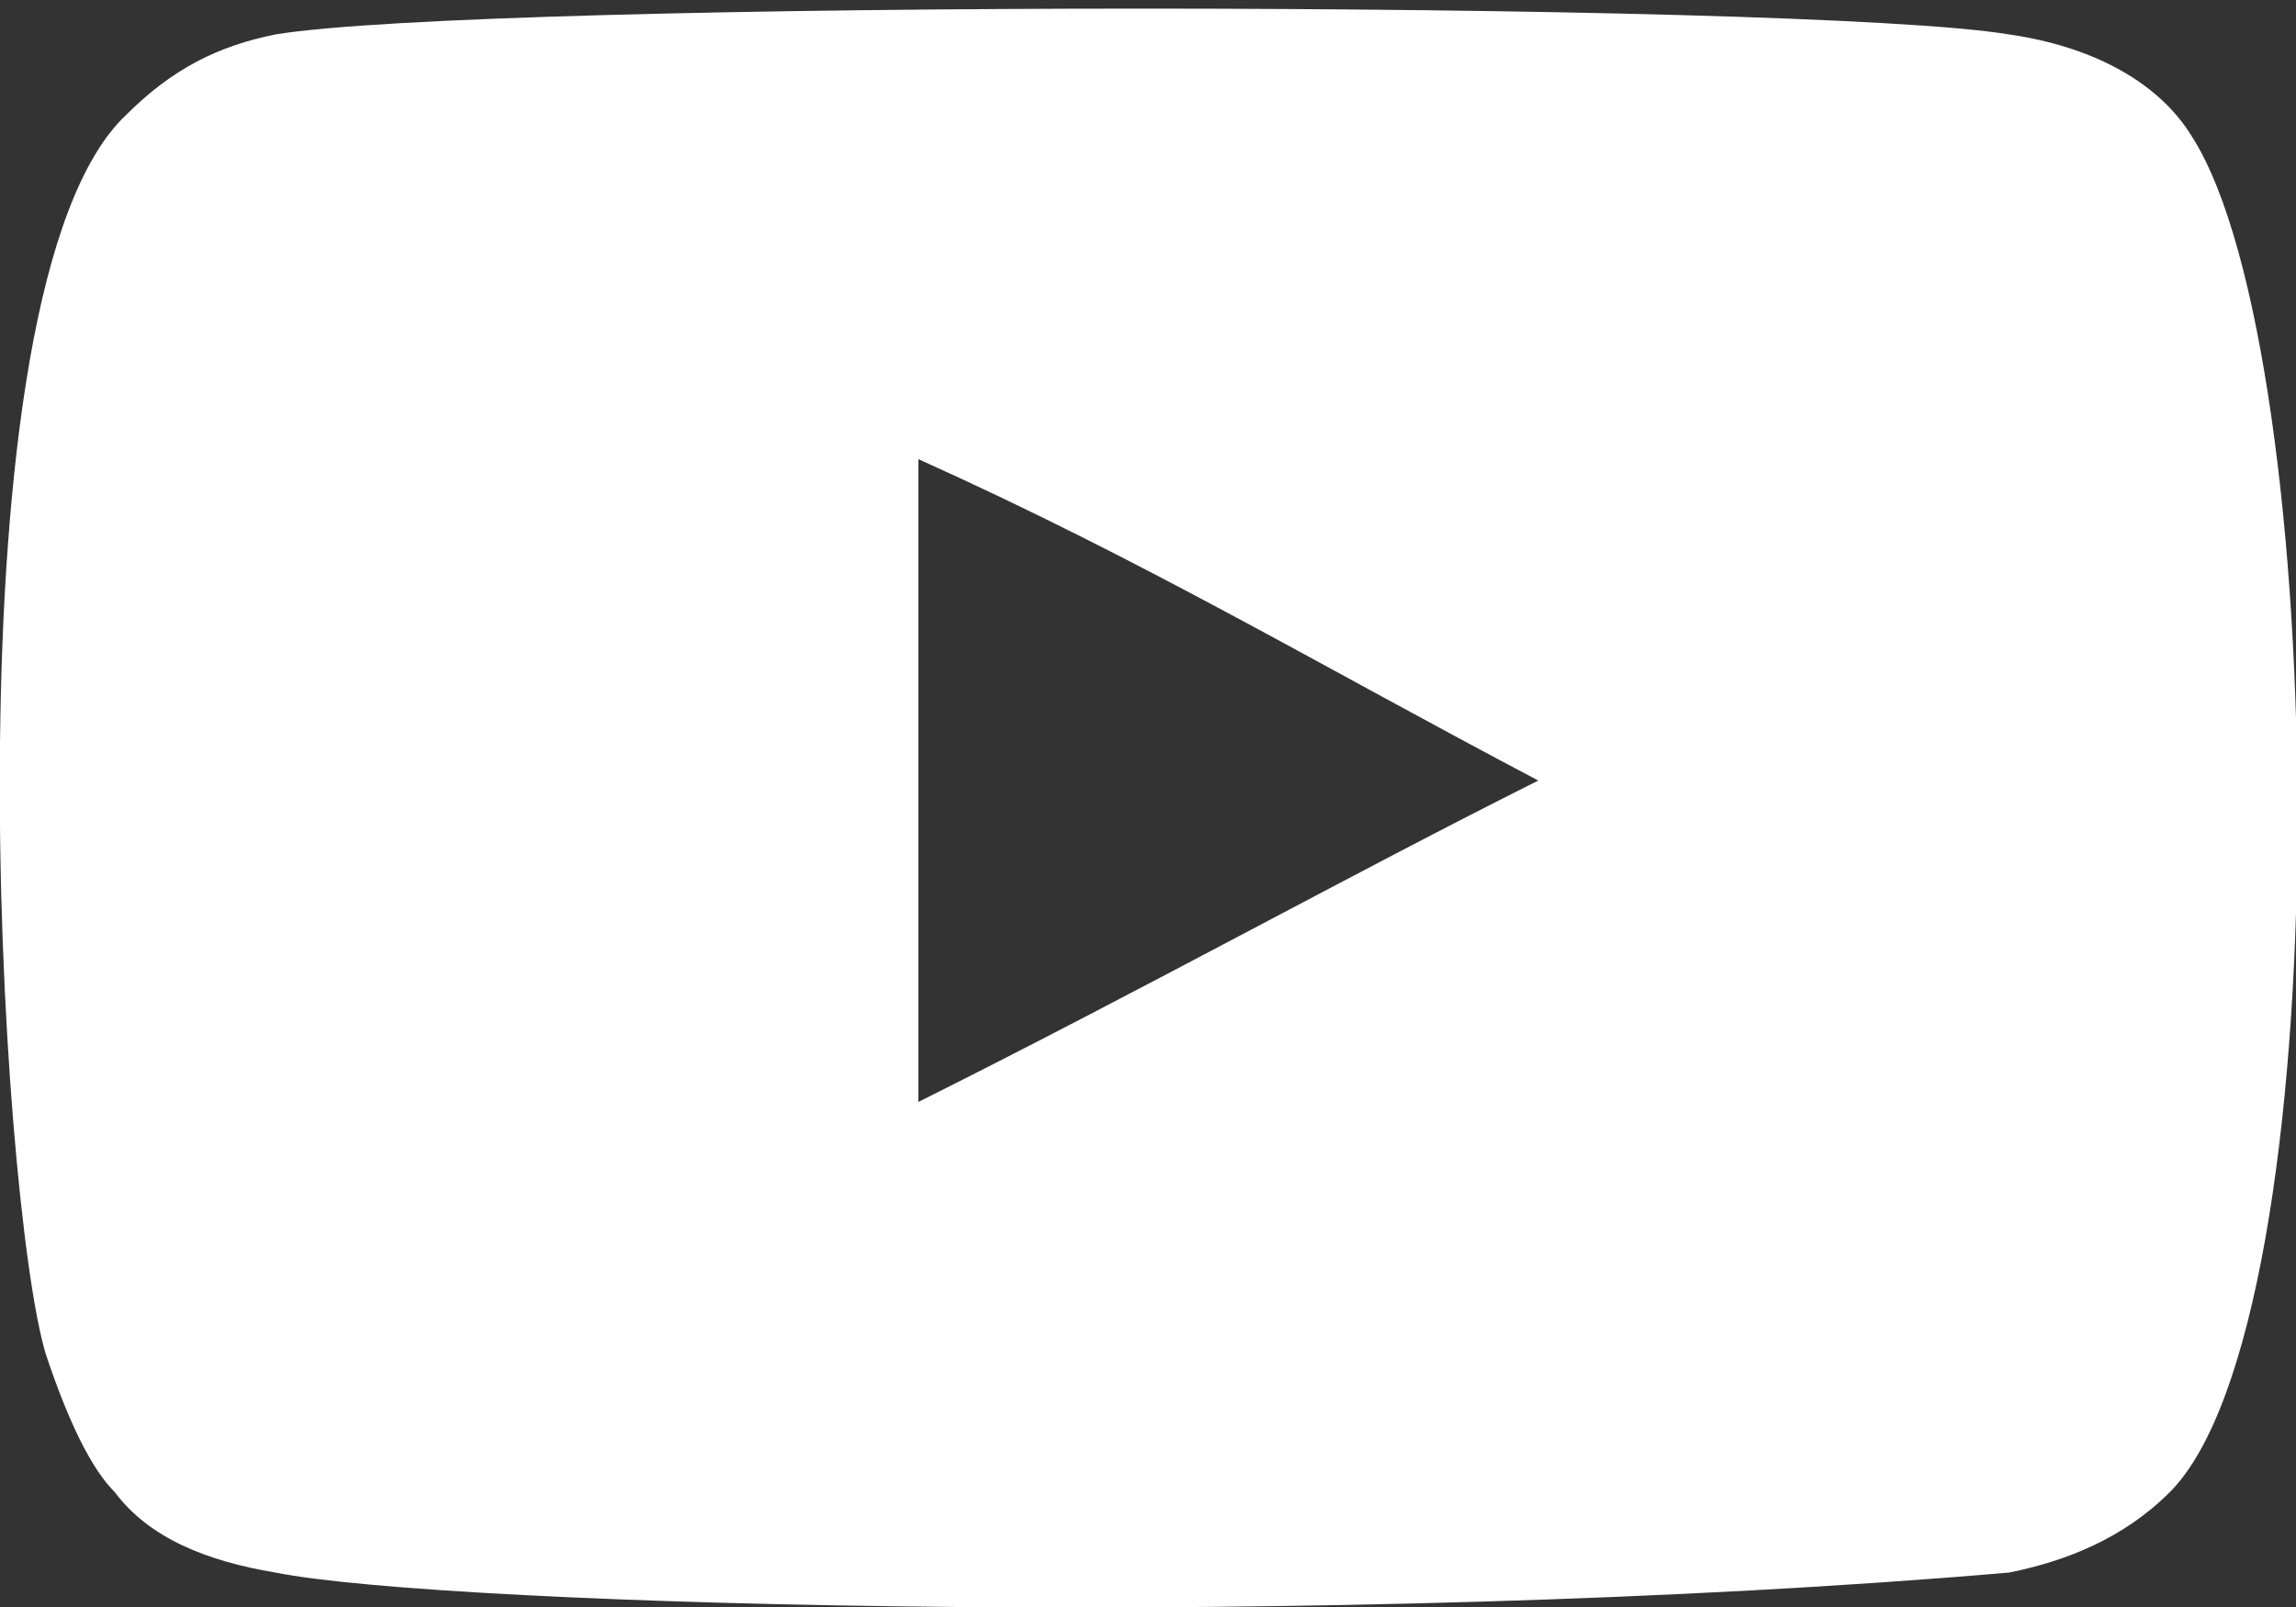 <?xml version="1.0" encoding="UTF-8"?> <svg xmlns="http://www.w3.org/2000/svg" xmlns:xlink="http://www.w3.org/1999/xlink" version="1.1" id="Слой_1" x="0px" y="0px" viewBox="0 0 20 14" style="enable-background:new 0 0 20 14;" xml:space="preserve"><rect x="0" y="0" width="20" height="14" fill="#333333" stroke="none"/> <style type="text/css"> .st0{fill-rule:evenodd;clip-rule:evenodd;fill:#FFFFFF;} </style> <title>youtube [#168]</title> <desc>Created with Sketch.</desc> <g id="Page-1"> <g id="Dribbble-Light-Preview" transform="translate(-300, -7442)"> <g id="icons" transform="translate(56, 160)"> <path class="st0" d="M252,7291.6v-5.6c2,0.9,3.5,1.8,5.4,2.8C255.8,7289.6,254,7290.6,252,7291.6 M263.1,7283.2 c-0.3-0.5-0.9-0.8-1.6-0.9c-1.8-0.3-13.3-0.3-15.1,0c-0.5,0.1-0.9,0.3-1.3,0.7c-1.6,1.5-1.1,9.5-0.7,10.8c0.2,0.6,0.4,1,0.6,1.2 c0.3,0.4,0.8,0.6,1.4,0.7c1.5,0.3,9.3,0.5,15.1,0c0.5-0.1,1-0.3,1.4-0.7C264.4,7293.5,264.3,7285.1,263.1,7283.2"></path> </g> </g> </g> </svg> 
